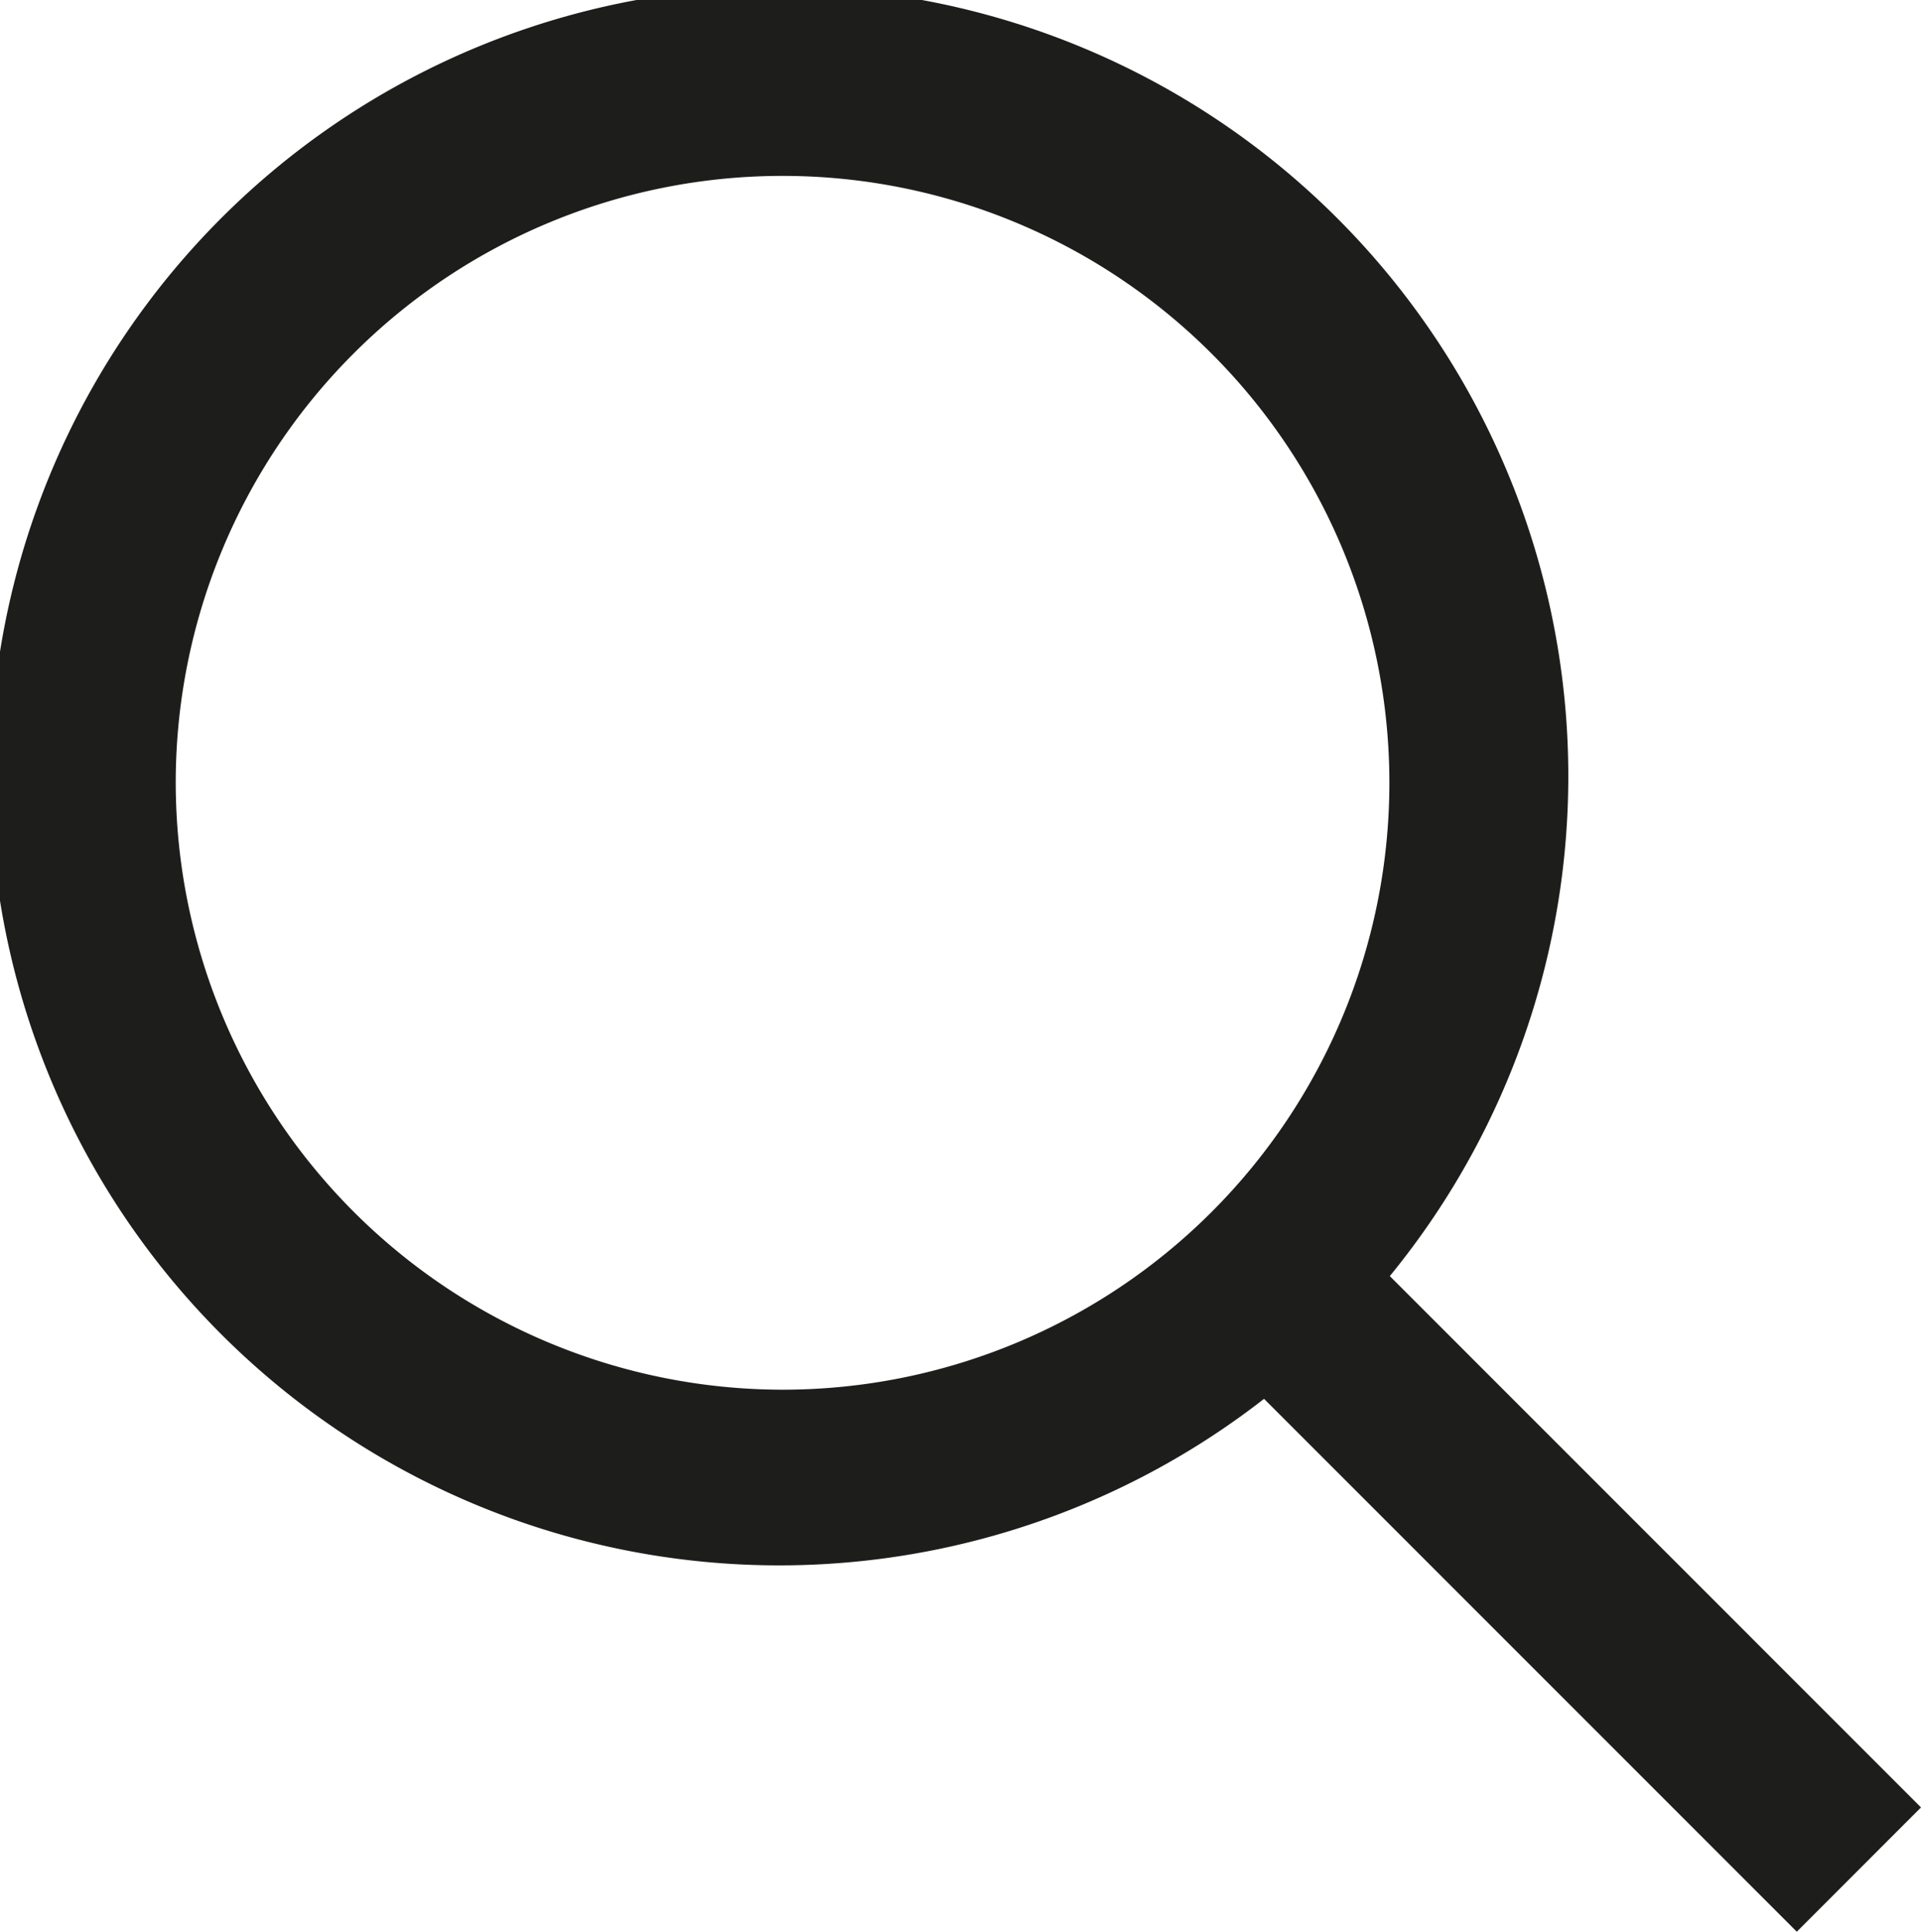<svg id="glass" xmlns="http://www.w3.org/2000/svg" width="27.329" height="27.478" viewBox="0 0 27.329 27.478">
  <path id="Pfad_178" data-name="Pfad 178" d="M241.154,171.876l-7.557-7.558a11.226,11.226,0,1,0-1.789,1.746l7.579,7.58ZM216.325,157.3a8.633,8.633,0,1,1,8.633,8.634A8.643,8.643,0,0,1,216.325,157.3Z" transform="translate(-213.825 -146.166)" fill="#1d1d1b"/>
</svg>
